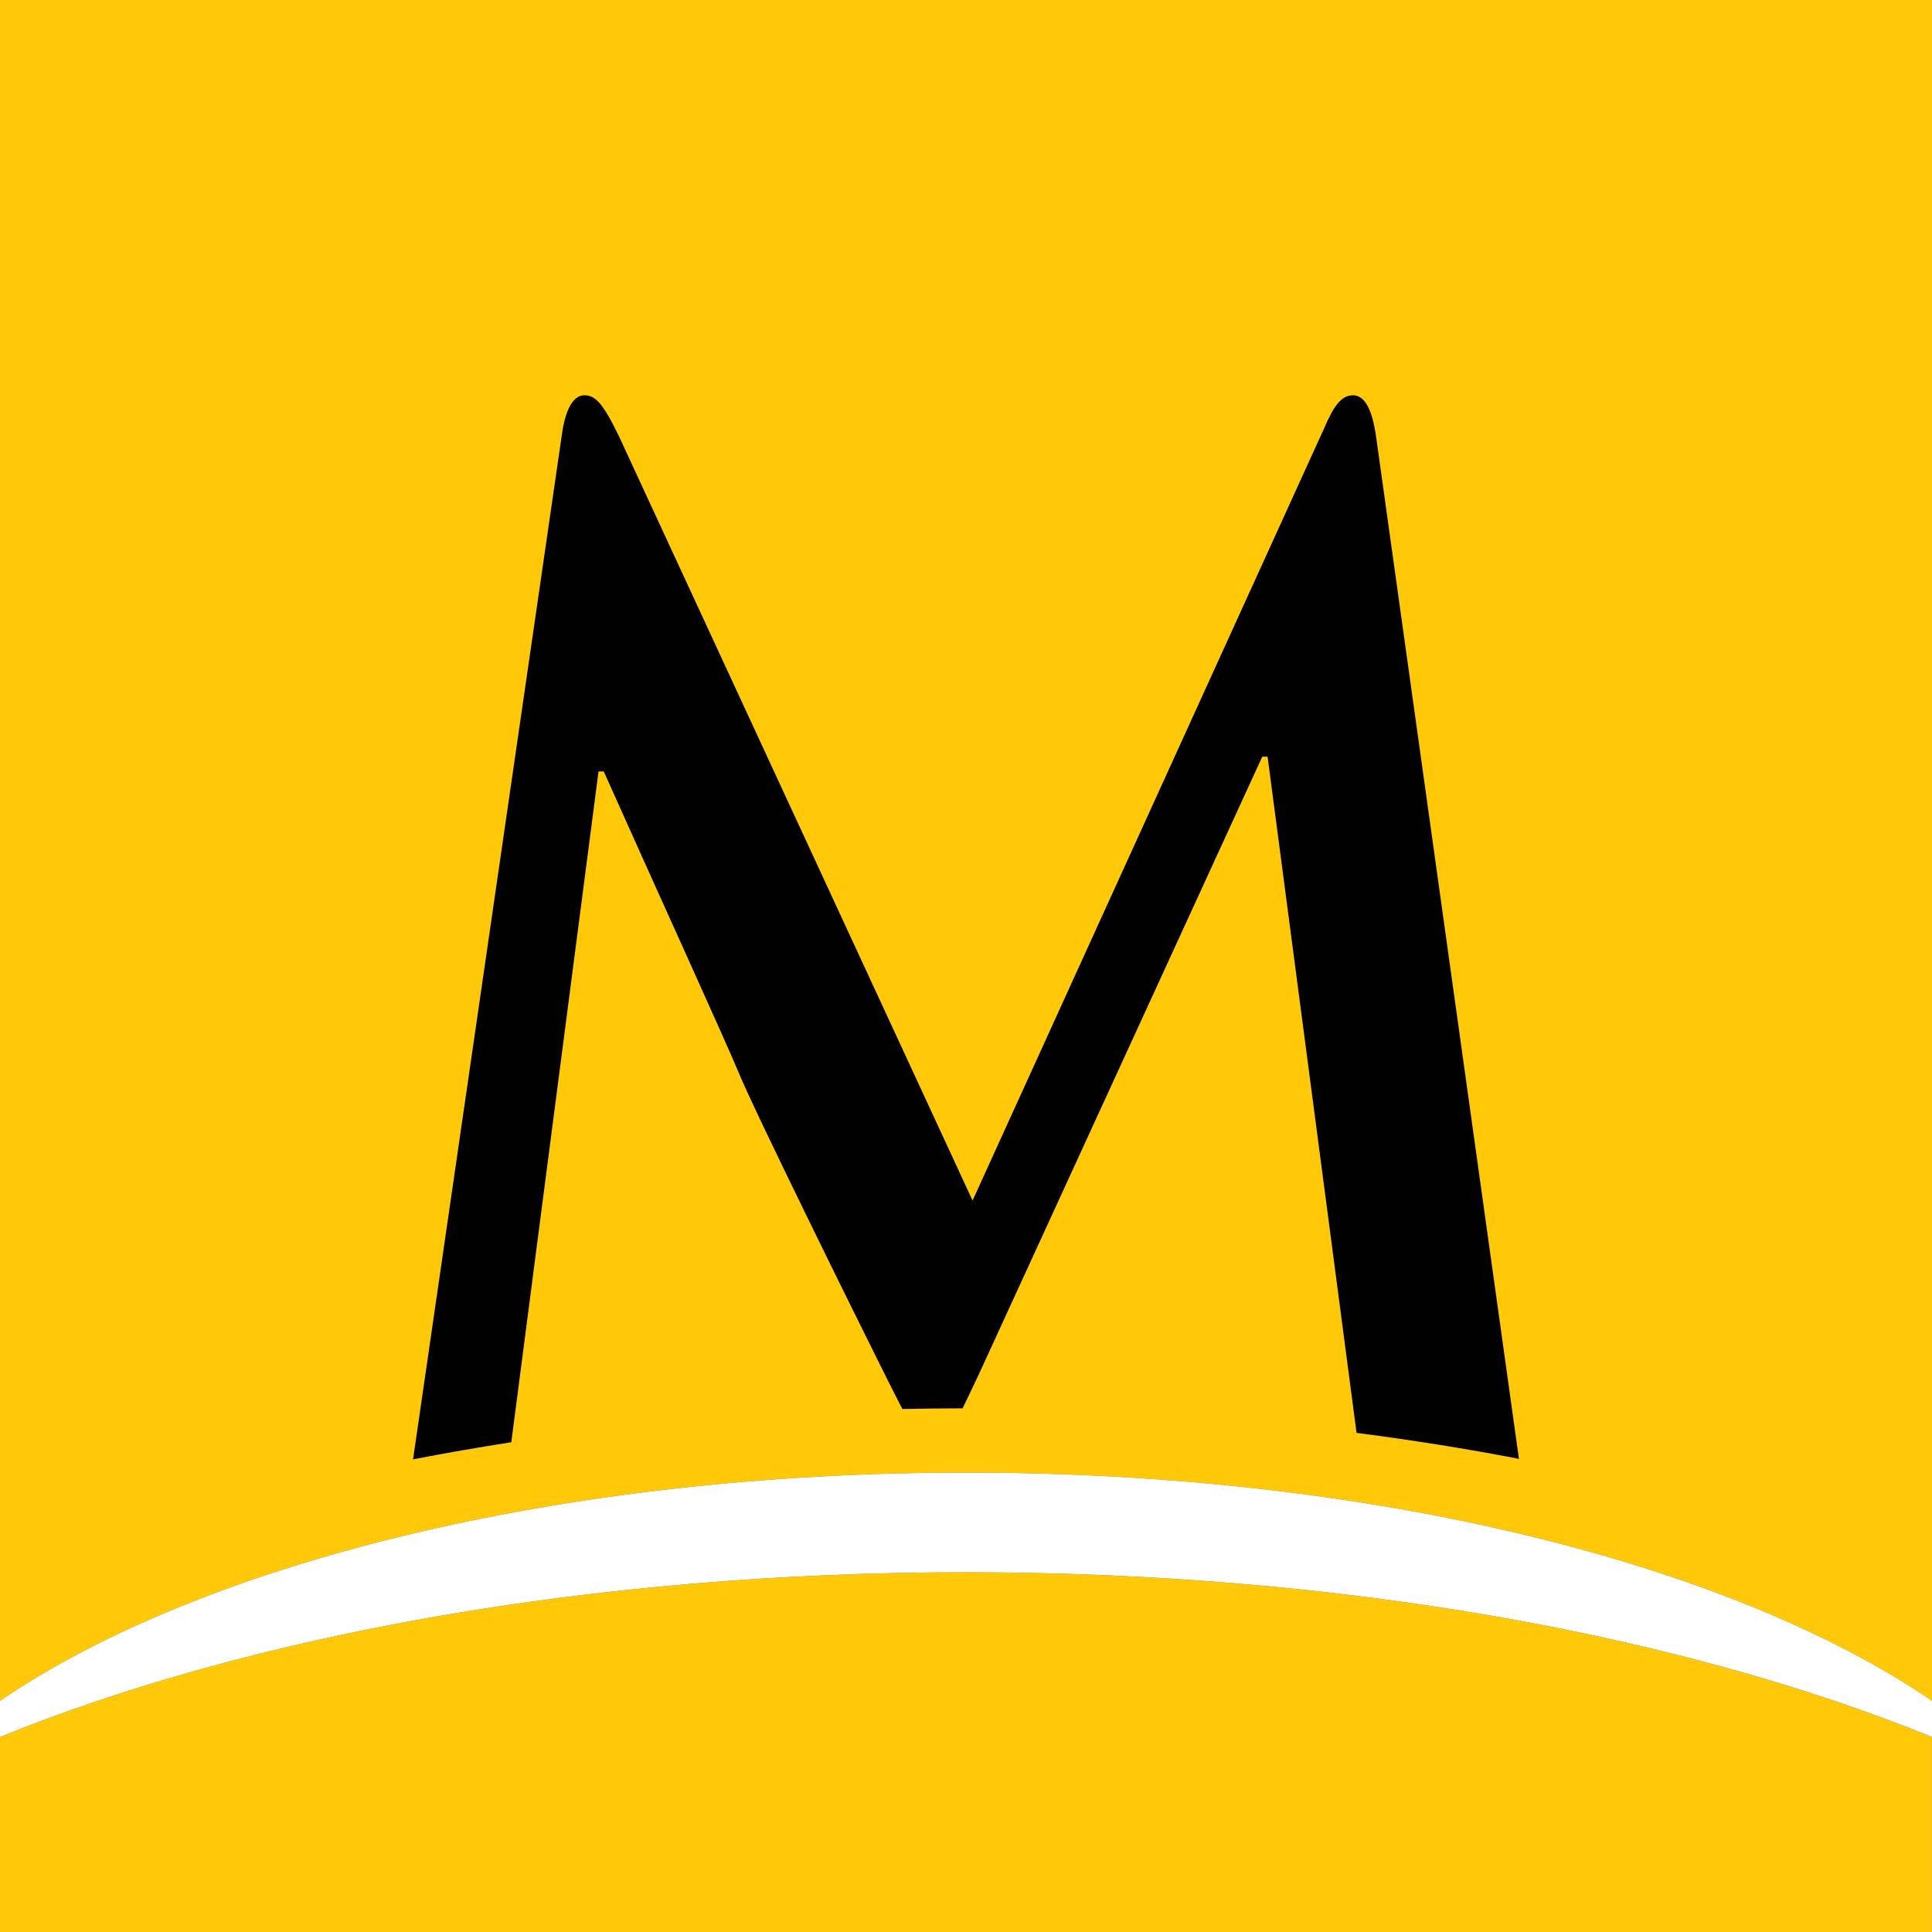 <?xml version="1.0" encoding="utf-8"?>
<!-- Generator: Adobe Illustrator 22.0.1, SVG Export Plug-In . SVG Version: 6.00 Build 0)  -->
<svg version="1.1" xmlns="http://www.w3.org/2000/svg" xmlns:xlink="http://www.w3.org/1999/xlink" x="0px" y="0px"
	 viewBox="0 0 2000 2000" style="enable-background:new 0 0 2000 2000;" xml:space="preserve">
<rect x="0" y="0" width="2000" height="2000" fill="#808080" stroke="none"/>
<style type="text/css">
	.st0{fill:#FFFFFF;}
	.st1{fill:#FFC809;}
	.st2{fill:#010101;}
</style>
<g id="Layer_2">
</g>
<g id="Layer_1">
	<g>
		<path class="st0" d="M0,1760.7v37.4c260-105.5,612.1-170.5,1000-170.5c388,0,740,64.9,1000,170.5v-37.4
			c-207.8-141.8-577.9-236.3-1000-236.3C577.9,1524.5,207.8,1618.9,0,1760.7z"/>
		<path class="st1" d="M2000,0H0v491.7v1269c207.8-141.8,577.9-236.3,1000-236.3c422.1,0,792.2,94.4,1000,236.3v-1269L2000,0
			C2000,0,2000,0,2000,0z"/>
		<path class="st1" d="M1000,1627.7c-387.9,0-740,64.9-1000,170.5v57.3v49.3v95.3h95.3h1809.3h95.3v-95.3v-49.3v-57.3
			C1740,1692.6,1388,1627.7,1000,1627.7z"/>
	</g>
	<path class="st2" d="M529.3,1493l90.3-694.4h5.4c46.9,105.1,127.3,281.7,139.4,311.1c15.9,39.2,121.8,253.6,154,318
		c5.8,11.4,11,21.8,15.7,30.9c20.7-0.4,41.5-0.7,62.4-0.7c5-10.2,10.9-22.8,18.3-38.5l291.9-636.1h5.5l92.1,700
		c57.7,7.5,113.9,16.4,168.1,26.9L1424.6,452.6c-4.1-29.5-12.1-43.4-24-43.4c-12.1,0-20,11.2-29.6,33.6l-364.2,800L641.2,452.6
		c-17.4-36.4-25.4-43.4-36.3-43.4c-10.6,0-18.6,12.5-22.6,36.3L427.6,1510.7C460.8,1504.3,494.7,1498.4,529.3,1493"/>
</g>
</svg>
